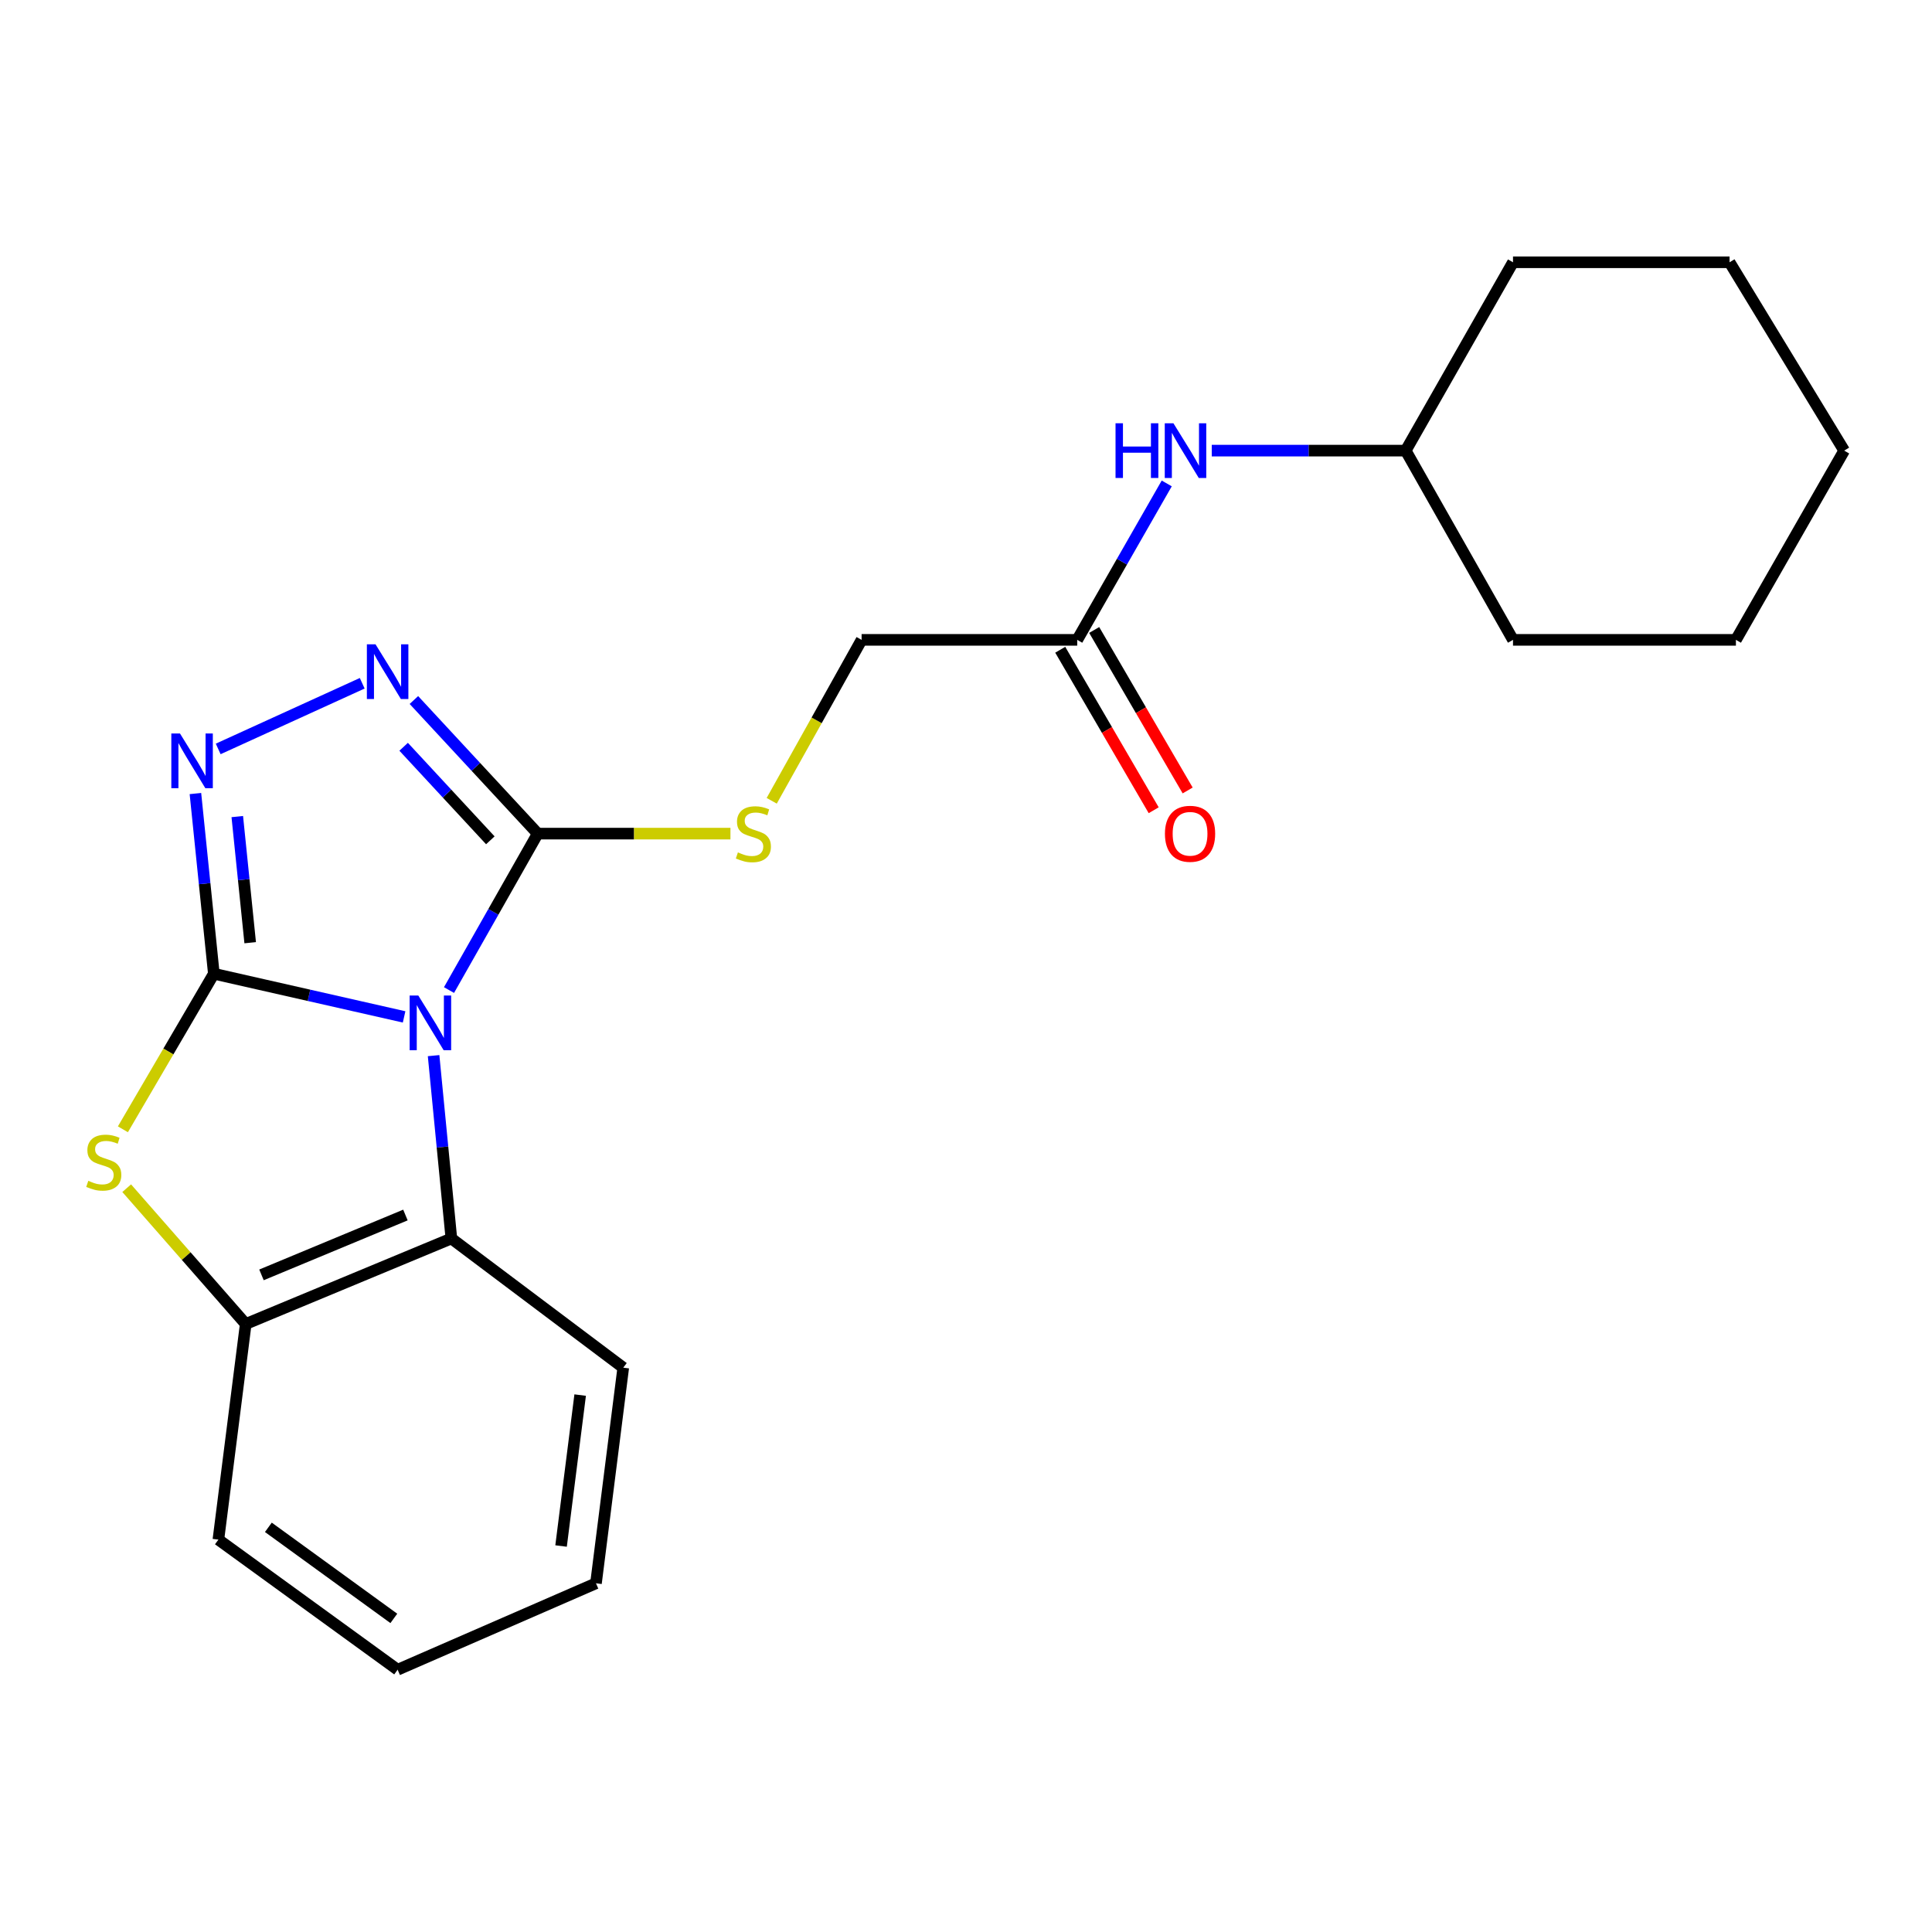 <?xml version='1.0' encoding='iso-8859-1'?>
<svg version='1.1' baseProfile='full'
              xmlns='http://www.w3.org/2000/svg'
                      xmlns:rdkit='http://www.rdkit.org/xml'
                      xmlns:xlink='http://www.w3.org/1999/xlink'
                  xml:space='preserve'
width='1000px' height='1000px' viewBox='0 0 1000 1000'>
<!-- END OF HEADER -->
<rect style='opacity:1.0;fill:#FFFFFF;stroke:none' width='1000' height='1000' x='0' y='0'> </rect>
<path class='bond-0' d='M 209.163,526.344 L 159.925,515.173' style='fill:none;fill-rule:evenodd;stroke:#0000FF;stroke-width:6px;stroke-linecap:butt;stroke-linejoin:miter;stroke-opacity:1' />
<path class='bond-0' d='M 159.925,515.173 L 110.686,504.001' style='fill:none;fill-rule:evenodd;stroke:#000000;stroke-width:6px;stroke-linecap:butt;stroke-linejoin:miter;stroke-opacity:1' />
<path class='bond-1' d='M 232.404,512.457 L 255.367,471.97' style='fill:none;fill-rule:evenodd;stroke:#0000FF;stroke-width:6px;stroke-linecap:butt;stroke-linejoin:miter;stroke-opacity:1' />
<path class='bond-1' d='M 255.367,471.97 L 278.33,431.482' style='fill:none;fill-rule:evenodd;stroke:#000000;stroke-width:6px;stroke-linecap:butt;stroke-linejoin:miter;stroke-opacity:1' />
<path class='bond-5' d='M 224.426,546.396 L 229.026,593.716' style='fill:none;fill-rule:evenodd;stroke:#0000FF;stroke-width:6px;stroke-linecap:butt;stroke-linejoin:miter;stroke-opacity:1' />
<path class='bond-5' d='M 229.026,593.716 L 233.627,641.037' style='fill:none;fill-rule:evenodd;stroke:#000000;stroke-width:6px;stroke-linecap:butt;stroke-linejoin:miter;stroke-opacity:1' />
<path class='bond-2' d='M 110.686,504.001 L 105.917,457.37' style='fill:none;fill-rule:evenodd;stroke:#000000;stroke-width:6px;stroke-linecap:butt;stroke-linejoin:miter;stroke-opacity:1' />
<path class='bond-2' d='M 105.917,457.37 L 101.148,410.739' style='fill:none;fill-rule:evenodd;stroke:#0000FF;stroke-width:6px;stroke-linecap:butt;stroke-linejoin:miter;stroke-opacity:1' />
<path class='bond-2' d='M 129.495,487.942 L 126.157,455.3' style='fill:none;fill-rule:evenodd;stroke:#000000;stroke-width:6px;stroke-linecap:butt;stroke-linejoin:miter;stroke-opacity:1' />
<path class='bond-2' d='M 126.157,455.3 L 122.819,422.658' style='fill:none;fill-rule:evenodd;stroke:#0000FF;stroke-width:6px;stroke-linecap:butt;stroke-linejoin:miter;stroke-opacity:1' />
<path class='bond-3' d='M 110.686,504.001 L 87.15,544.262' style='fill:none;fill-rule:evenodd;stroke:#000000;stroke-width:6px;stroke-linecap:butt;stroke-linejoin:miter;stroke-opacity:1' />
<path class='bond-3' d='M 87.15,544.262 L 63.613,584.523' style='fill:none;fill-rule:evenodd;stroke:#CCCC00;stroke-width:6px;stroke-linecap:butt;stroke-linejoin:miter;stroke-opacity:1' />
<path class='bond-4' d='M 278.33,431.482 L 246.281,396.906' style='fill:none;fill-rule:evenodd;stroke:#000000;stroke-width:6px;stroke-linecap:butt;stroke-linejoin:miter;stroke-opacity:1' />
<path class='bond-4' d='M 246.281,396.906 L 214.231,362.33' style='fill:none;fill-rule:evenodd;stroke:#0000FF;stroke-width:6px;stroke-linecap:butt;stroke-linejoin:miter;stroke-opacity:1' />
<path class='bond-4' d='M 253.794,434.94 L 231.36,410.736' style='fill:none;fill-rule:evenodd;stroke:#000000;stroke-width:6px;stroke-linecap:butt;stroke-linejoin:miter;stroke-opacity:1' />
<path class='bond-4' d='M 231.36,410.736 L 208.925,386.533' style='fill:none;fill-rule:evenodd;stroke:#0000FF;stroke-width:6px;stroke-linecap:butt;stroke-linejoin:miter;stroke-opacity:1' />
<path class='bond-7' d='M 278.33,431.482 L 328.203,431.482' style='fill:none;fill-rule:evenodd;stroke:#000000;stroke-width:6px;stroke-linecap:butt;stroke-linejoin:miter;stroke-opacity:1' />
<path class='bond-7' d='M 328.203,431.482 L 378.075,431.482' style='fill:none;fill-rule:evenodd;stroke:#CCCC00;stroke-width:6px;stroke-linecap:butt;stroke-linejoin:miter;stroke-opacity:1' />
<path class='bond-23' d='M 112.938,387.645 L 187.485,353.656' style='fill:none;fill-rule:evenodd;stroke:#0000FF;stroke-width:6px;stroke-linecap:butt;stroke-linejoin:miter;stroke-opacity:1' />
<path class='bond-22' d='M 65.575,615.005 L 96.382,650.152' style='fill:none;fill-rule:evenodd;stroke:#CCCC00;stroke-width:6px;stroke-linecap:butt;stroke-linejoin:miter;stroke-opacity:1' />
<path class='bond-22' d='M 96.382,650.152 L 127.188,685.299' style='fill:none;fill-rule:evenodd;stroke:#000000;stroke-width:6px;stroke-linecap:butt;stroke-linejoin:miter;stroke-opacity:1' />
<path class='bond-6' d='M 233.627,641.037 L 127.188,685.299' style='fill:none;fill-rule:evenodd;stroke:#000000;stroke-width:6px;stroke-linecap:butt;stroke-linejoin:miter;stroke-opacity:1' />
<path class='bond-6' d='M 209.849,628.891 L 135.342,659.874' style='fill:none;fill-rule:evenodd;stroke:#000000;stroke-width:6px;stroke-linecap:butt;stroke-linejoin:miter;stroke-opacity:1' />
<path class='bond-13' d='M 233.627,641.037 L 322.592,707.905' style='fill:none;fill-rule:evenodd;stroke:#000000;stroke-width:6px;stroke-linecap:butt;stroke-linejoin:miter;stroke-opacity:1' />
<path class='bond-14' d='M 127.188,685.299 L 113.037,796.903' style='fill:none;fill-rule:evenodd;stroke:#000000;stroke-width:6px;stroke-linecap:butt;stroke-linejoin:miter;stroke-opacity:1' />
<path class='bond-11' d='M 399.436,414.49 L 422.699,372.841' style='fill:none;fill-rule:evenodd;stroke:#CCCC00;stroke-width:6px;stroke-linecap:butt;stroke-linejoin:miter;stroke-opacity:1' />
<path class='bond-11' d='M 422.699,372.841 L 445.962,331.192' style='fill:none;fill-rule:evenodd;stroke:#000000;stroke-width:6px;stroke-linecap:butt;stroke-linejoin:miter;stroke-opacity:1' />
<path class='bond-8' d='M 557.567,331.192 L 445.962,331.192' style='fill:none;fill-rule:evenodd;stroke:#000000;stroke-width:6px;stroke-linecap:butt;stroke-linejoin:miter;stroke-opacity:1' />
<path class='bond-9' d='M 557.567,331.192 L 580.734,290.707' style='fill:none;fill-rule:evenodd;stroke:#000000;stroke-width:6px;stroke-linecap:butt;stroke-linejoin:miter;stroke-opacity:1' />
<path class='bond-9' d='M 580.734,290.707 L 603.9,250.223' style='fill:none;fill-rule:evenodd;stroke:#0000FF;stroke-width:6px;stroke-linecap:butt;stroke-linejoin:miter;stroke-opacity:1' />
<path class='bond-10' d='M 548.776,336.311 L 572.963,377.845' style='fill:none;fill-rule:evenodd;stroke:#000000;stroke-width:6px;stroke-linecap:butt;stroke-linejoin:miter;stroke-opacity:1' />
<path class='bond-10' d='M 572.963,377.845 L 597.149,419.38' style='fill:none;fill-rule:evenodd;stroke:#FF0000;stroke-width:6px;stroke-linecap:butt;stroke-linejoin:miter;stroke-opacity:1' />
<path class='bond-10' d='M 566.357,326.073 L 590.544,367.607' style='fill:none;fill-rule:evenodd;stroke:#000000;stroke-width:6px;stroke-linecap:butt;stroke-linejoin:miter;stroke-opacity:1' />
<path class='bond-10' d='M 590.544,367.607 L 614.731,409.142' style='fill:none;fill-rule:evenodd;stroke:#FF0000;stroke-width:6px;stroke-linecap:butt;stroke-linejoin:miter;stroke-opacity:1' />
<path class='bond-12' d='M 627.207,233.241 L 677.396,233.241' style='fill:none;fill-rule:evenodd;stroke:#0000FF;stroke-width:6px;stroke-linecap:butt;stroke-linejoin:miter;stroke-opacity:1' />
<path class='bond-12' d='M 677.396,233.241 L 727.584,233.241' style='fill:none;fill-rule:evenodd;stroke:#000000;stroke-width:6px;stroke-linecap:butt;stroke-linejoin:miter;stroke-opacity:1' />
<path class='bond-15' d='M 727.584,233.241 L 783.126,331.192' style='fill:none;fill-rule:evenodd;stroke:#000000;stroke-width:6px;stroke-linecap:butt;stroke-linejoin:miter;stroke-opacity:1' />
<path class='bond-16' d='M 727.584,233.241 L 783.126,135.754' style='fill:none;fill-rule:evenodd;stroke:#000000;stroke-width:6px;stroke-linecap:butt;stroke-linejoin:miter;stroke-opacity:1' />
<path class='bond-17' d='M 322.592,707.905 L 308.475,819.509' style='fill:none;fill-rule:evenodd;stroke:#000000;stroke-width:6px;stroke-linecap:butt;stroke-linejoin:miter;stroke-opacity:1' />
<path class='bond-17' d='M 300.29,722.092 L 290.408,800.215' style='fill:none;fill-rule:evenodd;stroke:#000000;stroke-width:6px;stroke-linecap:butt;stroke-linejoin:miter;stroke-opacity:1' />
<path class='bond-24' d='M 113.037,796.903 L 205.811,864.246' style='fill:none;fill-rule:evenodd;stroke:#000000;stroke-width:6px;stroke-linecap:butt;stroke-linejoin:miter;stroke-opacity:1' />
<path class='bond-24' d='M 138.905,790.54 L 203.846,837.679' style='fill:none;fill-rule:evenodd;stroke:#000000;stroke-width:6px;stroke-linecap:butt;stroke-linejoin:miter;stroke-opacity:1' />
<path class='bond-20' d='M 783.126,331.192 L 898.506,331.192' style='fill:none;fill-rule:evenodd;stroke:#000000;stroke-width:6px;stroke-linecap:butt;stroke-linejoin:miter;stroke-opacity:1' />
<path class='bond-19' d='M 783.126,135.754 L 895.217,135.754' style='fill:none;fill-rule:evenodd;stroke:#000000;stroke-width:6px;stroke-linecap:butt;stroke-linejoin:miter;stroke-opacity:1' />
<path class='bond-18' d='M 308.475,819.509 L 205.811,864.246' style='fill:none;fill-rule:evenodd;stroke:#000000;stroke-width:6px;stroke-linecap:butt;stroke-linejoin:miter;stroke-opacity:1' />
<path class='bond-21' d='M 895.217,135.754 L 954.545,233.241' style='fill:none;fill-rule:evenodd;stroke:#000000;stroke-width:6px;stroke-linecap:butt;stroke-linejoin:miter;stroke-opacity:1' />
<path class='bond-25' d='M 898.506,331.192 L 954.545,233.241' style='fill:none;fill-rule:evenodd;stroke:#000000;stroke-width:6px;stroke-linecap:butt;stroke-linejoin:miter;stroke-opacity:1' />
<path  class='atom-0' d='M 216.516 515.273
L 225.796 530.273
Q 226.716 531.753, 228.196 534.433
Q 229.676 537.113, 229.756 537.273
L 229.756 515.273
L 233.516 515.273
L 233.516 543.593
L 229.636 543.593
L 219.676 527.193
Q 218.516 525.273, 217.276 523.073
Q 216.076 520.873, 215.716 520.193
L 215.716 543.593
L 212.036 543.593
L 212.036 515.273
L 216.516 515.273
' fill='#0000FF'/>
<path  class='atom-3' d='M 93.157 379.65
L 102.437 394.65
Q 103.357 396.13, 104.837 398.81
Q 106.317 401.49, 106.397 401.65
L 106.397 379.65
L 110.157 379.65
L 110.157 407.97
L 106.277 407.97
L 96.317 391.57
Q 95.157 389.65, 93.917 387.45
Q 92.717 385.25, 92.357 384.57
L 92.357 407.97
L 88.677 407.97
L 88.677 379.65
L 93.157 379.65
' fill='#0000FF'/>
<path  class='atom-4' d='M 45.708 611.186
Q 46.028 611.306, 47.348 611.866
Q 48.668 612.426, 50.108 612.786
Q 51.588 613.106, 53.028 613.106
Q 55.708 613.106, 57.268 611.826
Q 58.828 610.506, 58.828 608.226
Q 58.828 606.666, 58.028 605.706
Q 57.268 604.746, 56.068 604.226
Q 54.868 603.706, 52.868 603.106
Q 50.348 602.346, 48.828 601.626
Q 47.348 600.906, 46.268 599.386
Q 45.228 597.866, 45.228 595.306
Q 45.228 591.746, 47.628 589.546
Q 50.068 587.346, 54.868 587.346
Q 58.148 587.346, 61.868 588.906
L 60.948 591.986
Q 57.548 590.586, 54.988 590.586
Q 52.228 590.586, 50.708 591.746
Q 49.188 592.866, 49.228 594.826
Q 49.228 596.346, 49.988 597.266
Q 50.788 598.186, 51.908 598.706
Q 53.068 599.226, 54.988 599.826
Q 57.548 600.626, 59.068 601.426
Q 60.588 602.226, 61.668 603.866
Q 62.788 605.466, 62.788 608.226
Q 62.788 612.146, 60.148 614.266
Q 57.548 616.346, 53.188 616.346
Q 50.668 616.346, 48.748 615.786
Q 46.868 615.266, 44.628 614.346
L 45.708 611.186
' fill='#CCCC00'/>
<path  class='atom-5' d='M 194.374 333.5
L 203.654 348.5
Q 204.574 349.98, 206.054 352.66
Q 207.534 355.34, 207.614 355.5
L 207.614 333.5
L 211.374 333.5
L 211.374 361.82
L 207.494 361.82
L 197.534 345.42
Q 196.374 343.5, 195.134 341.3
Q 193.934 339.1, 193.574 338.42
L 193.574 361.82
L 189.894 361.82
L 189.894 333.5
L 194.374 333.5
' fill='#0000FF'/>
<path  class='atom-8' d='M 381.946 441.202
Q 382.266 441.322, 383.586 441.882
Q 384.906 442.442, 386.346 442.802
Q 387.826 443.122, 389.266 443.122
Q 391.946 443.122, 393.506 441.842
Q 395.066 440.522, 395.066 438.242
Q 395.066 436.682, 394.266 435.722
Q 393.506 434.762, 392.306 434.242
Q 391.106 433.722, 389.106 433.122
Q 386.586 432.362, 385.066 431.642
Q 383.586 430.922, 382.506 429.402
Q 381.466 427.882, 381.466 425.322
Q 381.466 421.762, 383.866 419.562
Q 386.306 417.362, 391.106 417.362
Q 394.386 417.362, 398.106 418.922
L 397.186 422.002
Q 393.786 420.602, 391.226 420.602
Q 388.466 420.602, 386.946 421.762
Q 385.426 422.882, 385.466 424.842
Q 385.466 426.362, 386.226 427.282
Q 387.026 428.202, 388.146 428.722
Q 389.306 429.242, 391.226 429.842
Q 393.786 430.642, 395.306 431.442
Q 396.826 432.242, 397.906 433.882
Q 399.026 435.482, 399.026 438.242
Q 399.026 442.162, 396.386 444.282
Q 393.786 446.362, 389.426 446.362
Q 386.906 446.362, 384.986 445.802
Q 383.106 445.282, 380.866 444.362
L 381.946 441.202
' fill='#CCCC00'/>
<path  class='atom-10' d='M 577.398 219.081
L 581.238 219.081
L 581.238 231.121
L 595.718 231.121
L 595.718 219.081
L 599.558 219.081
L 599.558 247.401
L 595.718 247.401
L 595.718 234.321
L 581.238 234.321
L 581.238 247.401
L 577.398 247.401
L 577.398 219.081
' fill='#0000FF'/>
<path  class='atom-10' d='M 607.358 219.081
L 616.638 234.081
Q 617.558 235.561, 619.038 238.241
Q 620.518 240.921, 620.598 241.081
L 620.598 219.081
L 624.358 219.081
L 624.358 247.401
L 620.478 247.401
L 610.518 231.001
Q 609.358 229.081, 608.118 226.881
Q 606.918 224.681, 606.558 224.001
L 606.558 247.401
L 602.878 247.401
L 602.878 219.081
L 607.358 219.081
' fill='#0000FF'/>
<path  class='atom-11' d='M 602.969 431.562
Q 602.969 424.762, 606.329 420.962
Q 609.689 417.162, 615.969 417.162
Q 622.249 417.162, 625.609 420.962
Q 628.969 424.762, 628.969 431.562
Q 628.969 438.442, 625.569 442.362
Q 622.169 446.242, 615.969 446.242
Q 609.729 446.242, 606.329 442.362
Q 602.969 438.482, 602.969 431.562
M 615.969 443.042
Q 620.289 443.042, 622.609 440.162
Q 624.969 437.242, 624.969 431.562
Q 624.969 426.002, 622.609 423.202
Q 620.289 420.362, 615.969 420.362
Q 611.649 420.362, 609.289 423.162
Q 606.969 425.962, 606.969 431.562
Q 606.969 437.282, 609.289 440.162
Q 611.649 443.042, 615.969 443.042
' fill='#FF0000'/>
</svg>
